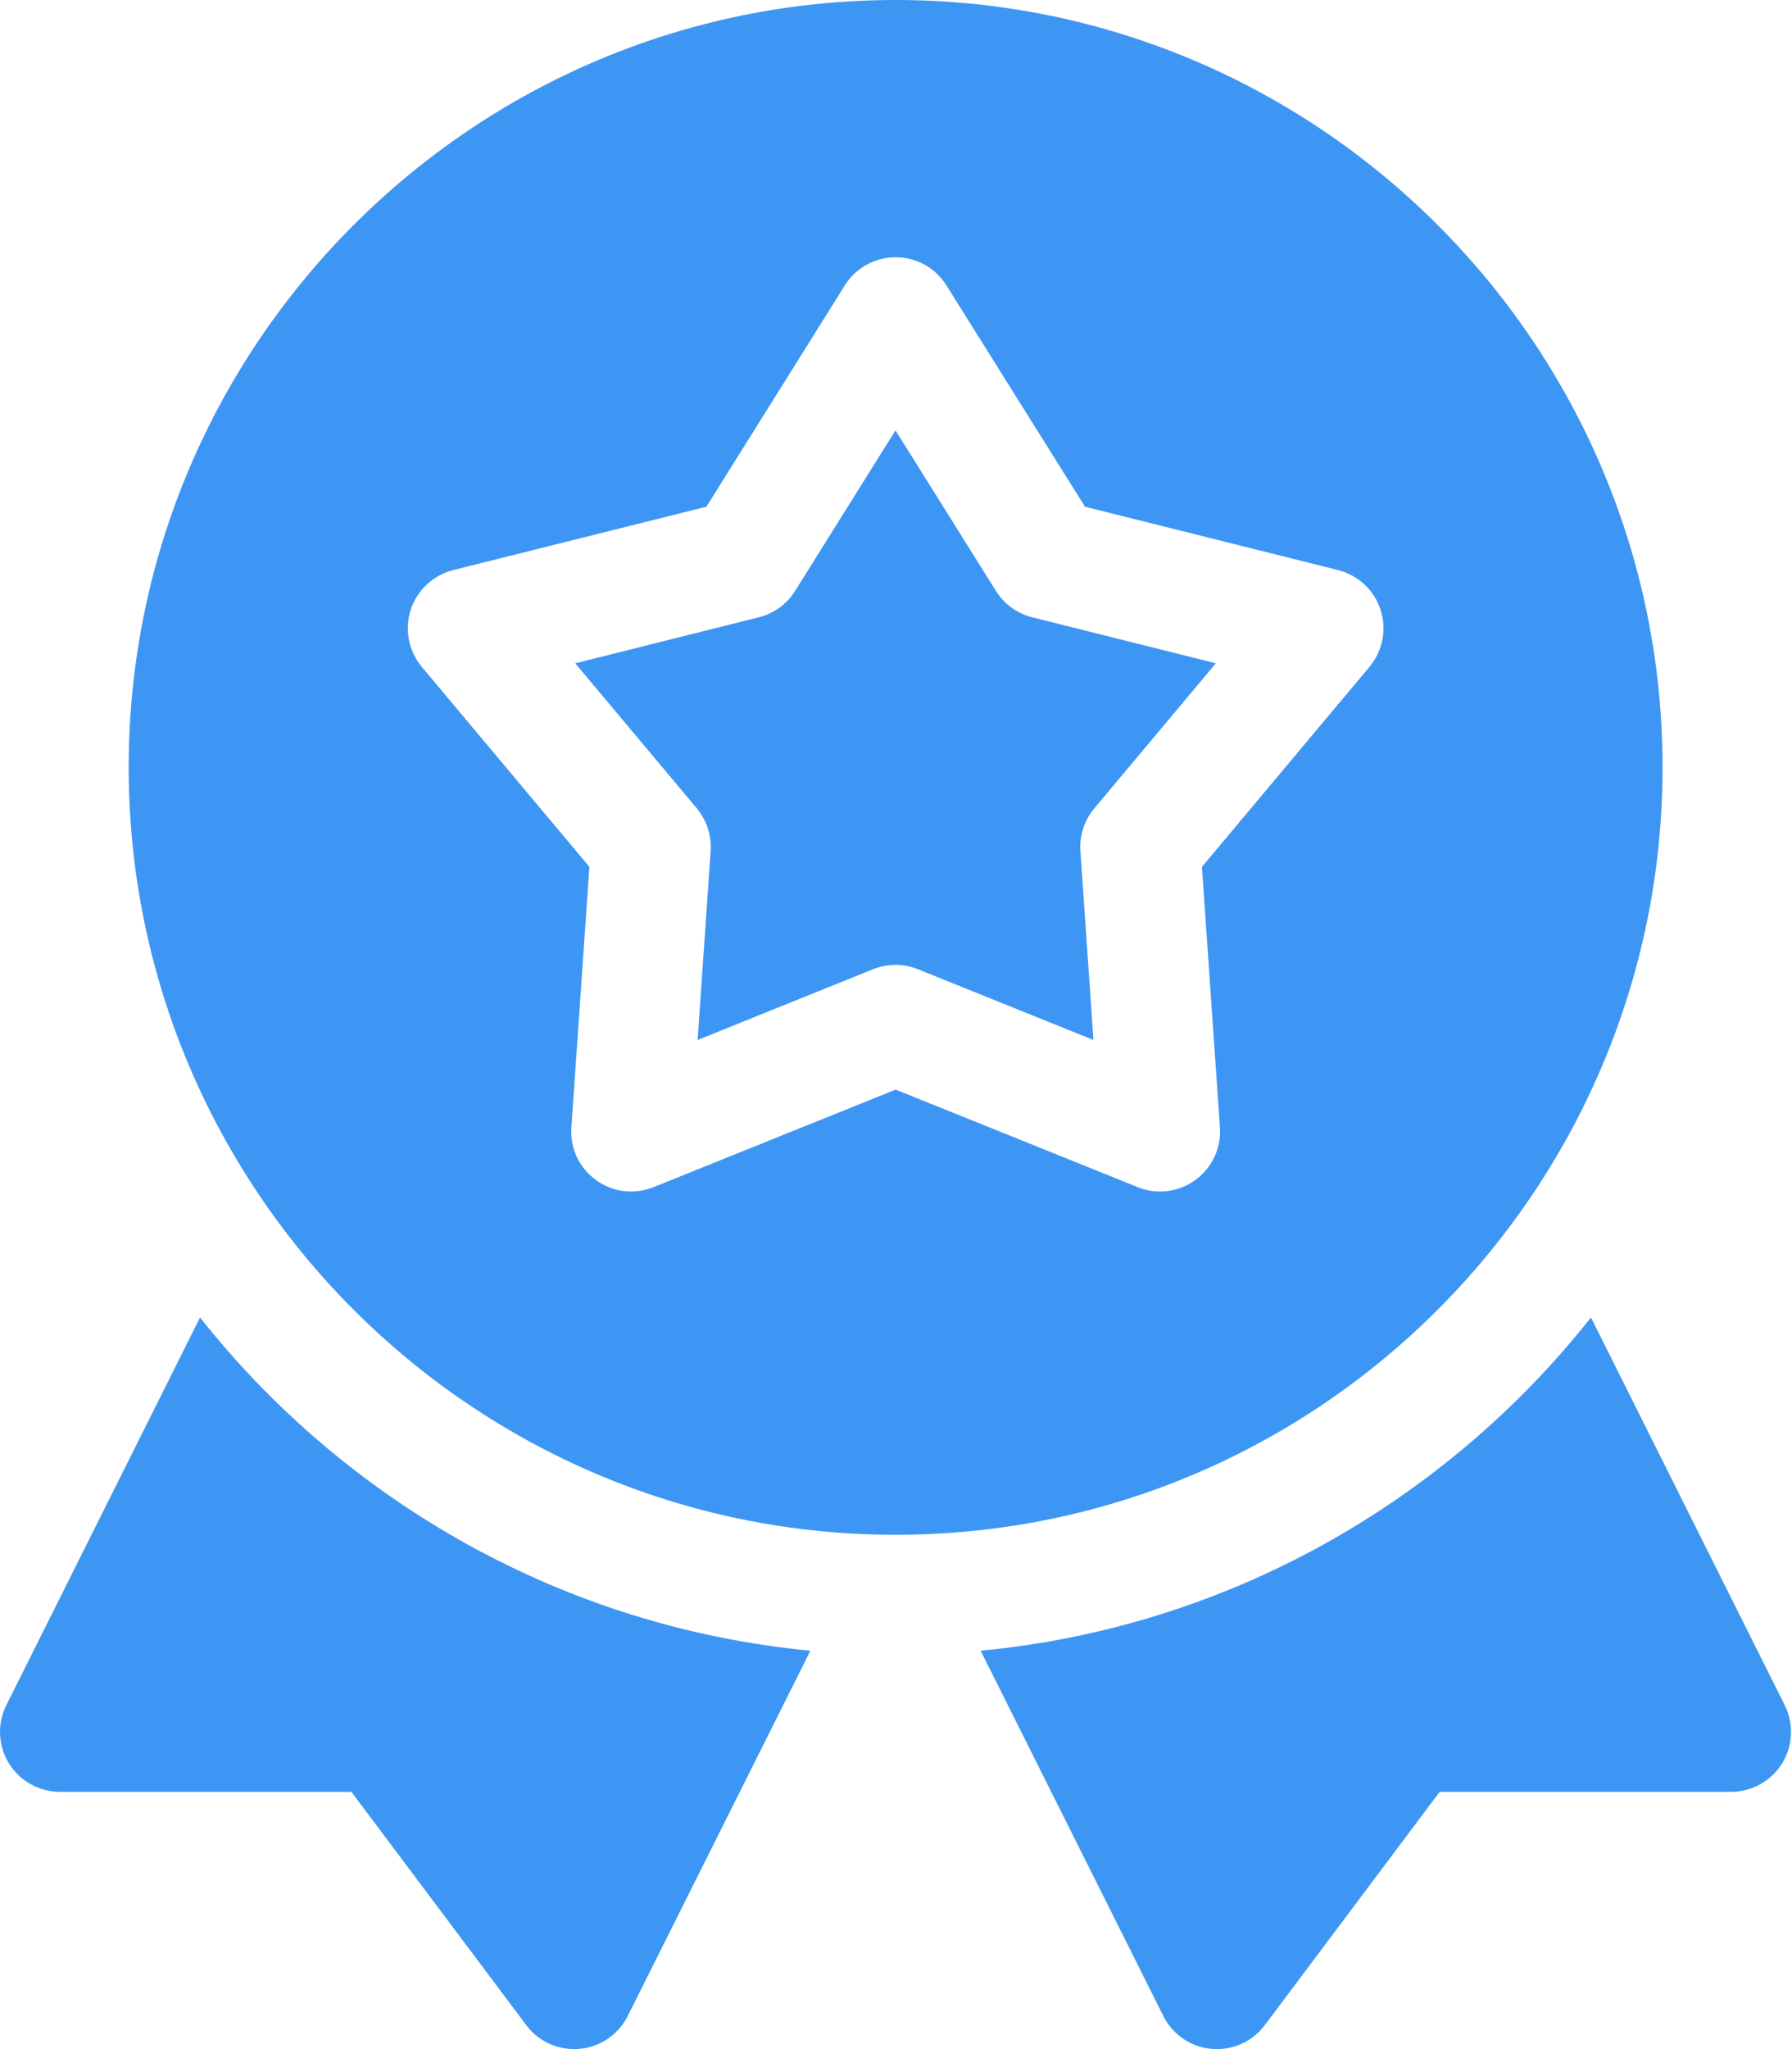 <svg width="21" height="24" viewBox="0 0 21 24" fill="none" xmlns="http://www.w3.org/2000/svg">
<path d="M2.344 15.431C4.055 17.591 6.605 19.057 9.497 19.334L7.357 23.611C7.25 23.826 7.02 24 6.728 24C6.508 24 6.3 23.897 6.167 23.719L4.118 20.987H0.704C0.584 20.987 0.466 20.957 0.361 20.898C0.256 20.84 0.168 20.756 0.105 20.654C0.042 20.552 0.006 20.436 0.001 20.316C-0.005 20.197 0.021 20.077 0.075 19.97L2.344 15.431Z" fill="#3E96F4"/>
<path d="M20.914 19.97C21.023 20.188 21.011 20.447 20.884 20.654C20.755 20.861 20.529 20.987 20.285 20.987H16.871L14.822 23.719C14.689 23.897 14.48 24 14.261 24C13.968 24 13.738 23.826 13.632 23.611L11.492 19.334C14.384 19.058 16.934 17.591 18.644 15.431L20.914 19.97Z" fill="#3E96F4"/>
<path d="M11.671 6.921C11.767 7.075 11.92 7.186 12.096 7.23L14.248 7.769L12.824 9.468C12.707 9.607 12.649 9.786 12.661 9.968L12.814 12.181L10.757 11.352C10.529 11.26 10.329 11.312 10.231 11.352L8.175 12.181L8.328 9.968C8.34 9.787 8.282 9.607 8.166 9.468L6.741 7.769L8.892 7.23C9.069 7.186 9.222 7.075 9.318 6.921L10.494 5.041L11.671 6.921Z" fill="#3E96F4"/>
<path fill-rule="evenodd" clip-rule="evenodd" d="M10.496 0C15.451 2.19187e-05 19.483 4.032 19.483 8.987C19.483 13.943 15.452 17.976 10.496 17.976C5.54 17.976 1.508 13.943 1.508 8.987C1.509 4.032 5.54 0 10.496 0ZM10.496 3.013C10.377 3.013 10.259 3.043 10.155 3.101C10.051 3.158 9.963 3.242 9.9 3.343L8.278 5.935L5.311 6.677C5.196 6.706 5.09 6.764 5.003 6.845C4.916 6.926 4.85 7.028 4.813 7.142C4.777 7.255 4.769 7.375 4.792 7.492C4.814 7.609 4.867 7.719 4.943 7.811L6.907 10.153L6.696 13.204C6.688 13.323 6.709 13.442 6.759 13.55C6.81 13.658 6.888 13.751 6.984 13.821C7.282 14.037 7.584 13.935 7.66 13.904L10.496 12.762L13.332 13.904C13.442 13.949 13.562 13.965 13.68 13.95C13.799 13.936 13.911 13.891 14.008 13.821C14.104 13.751 14.182 13.658 14.232 13.55C14.282 13.442 14.304 13.323 14.296 13.204L14.085 10.153L16.049 7.81C16.125 7.718 16.177 7.609 16.2 7.492C16.223 7.375 16.215 7.255 16.178 7.142C16.142 7.028 16.076 6.926 15.989 6.845C15.902 6.764 15.796 6.706 15.68 6.677L12.715 5.935L11.091 3.343C11.028 3.242 10.941 3.158 10.837 3.101C10.732 3.043 10.615 3.013 10.496 3.013Z" fill="#3E96F4"/>
</svg>
